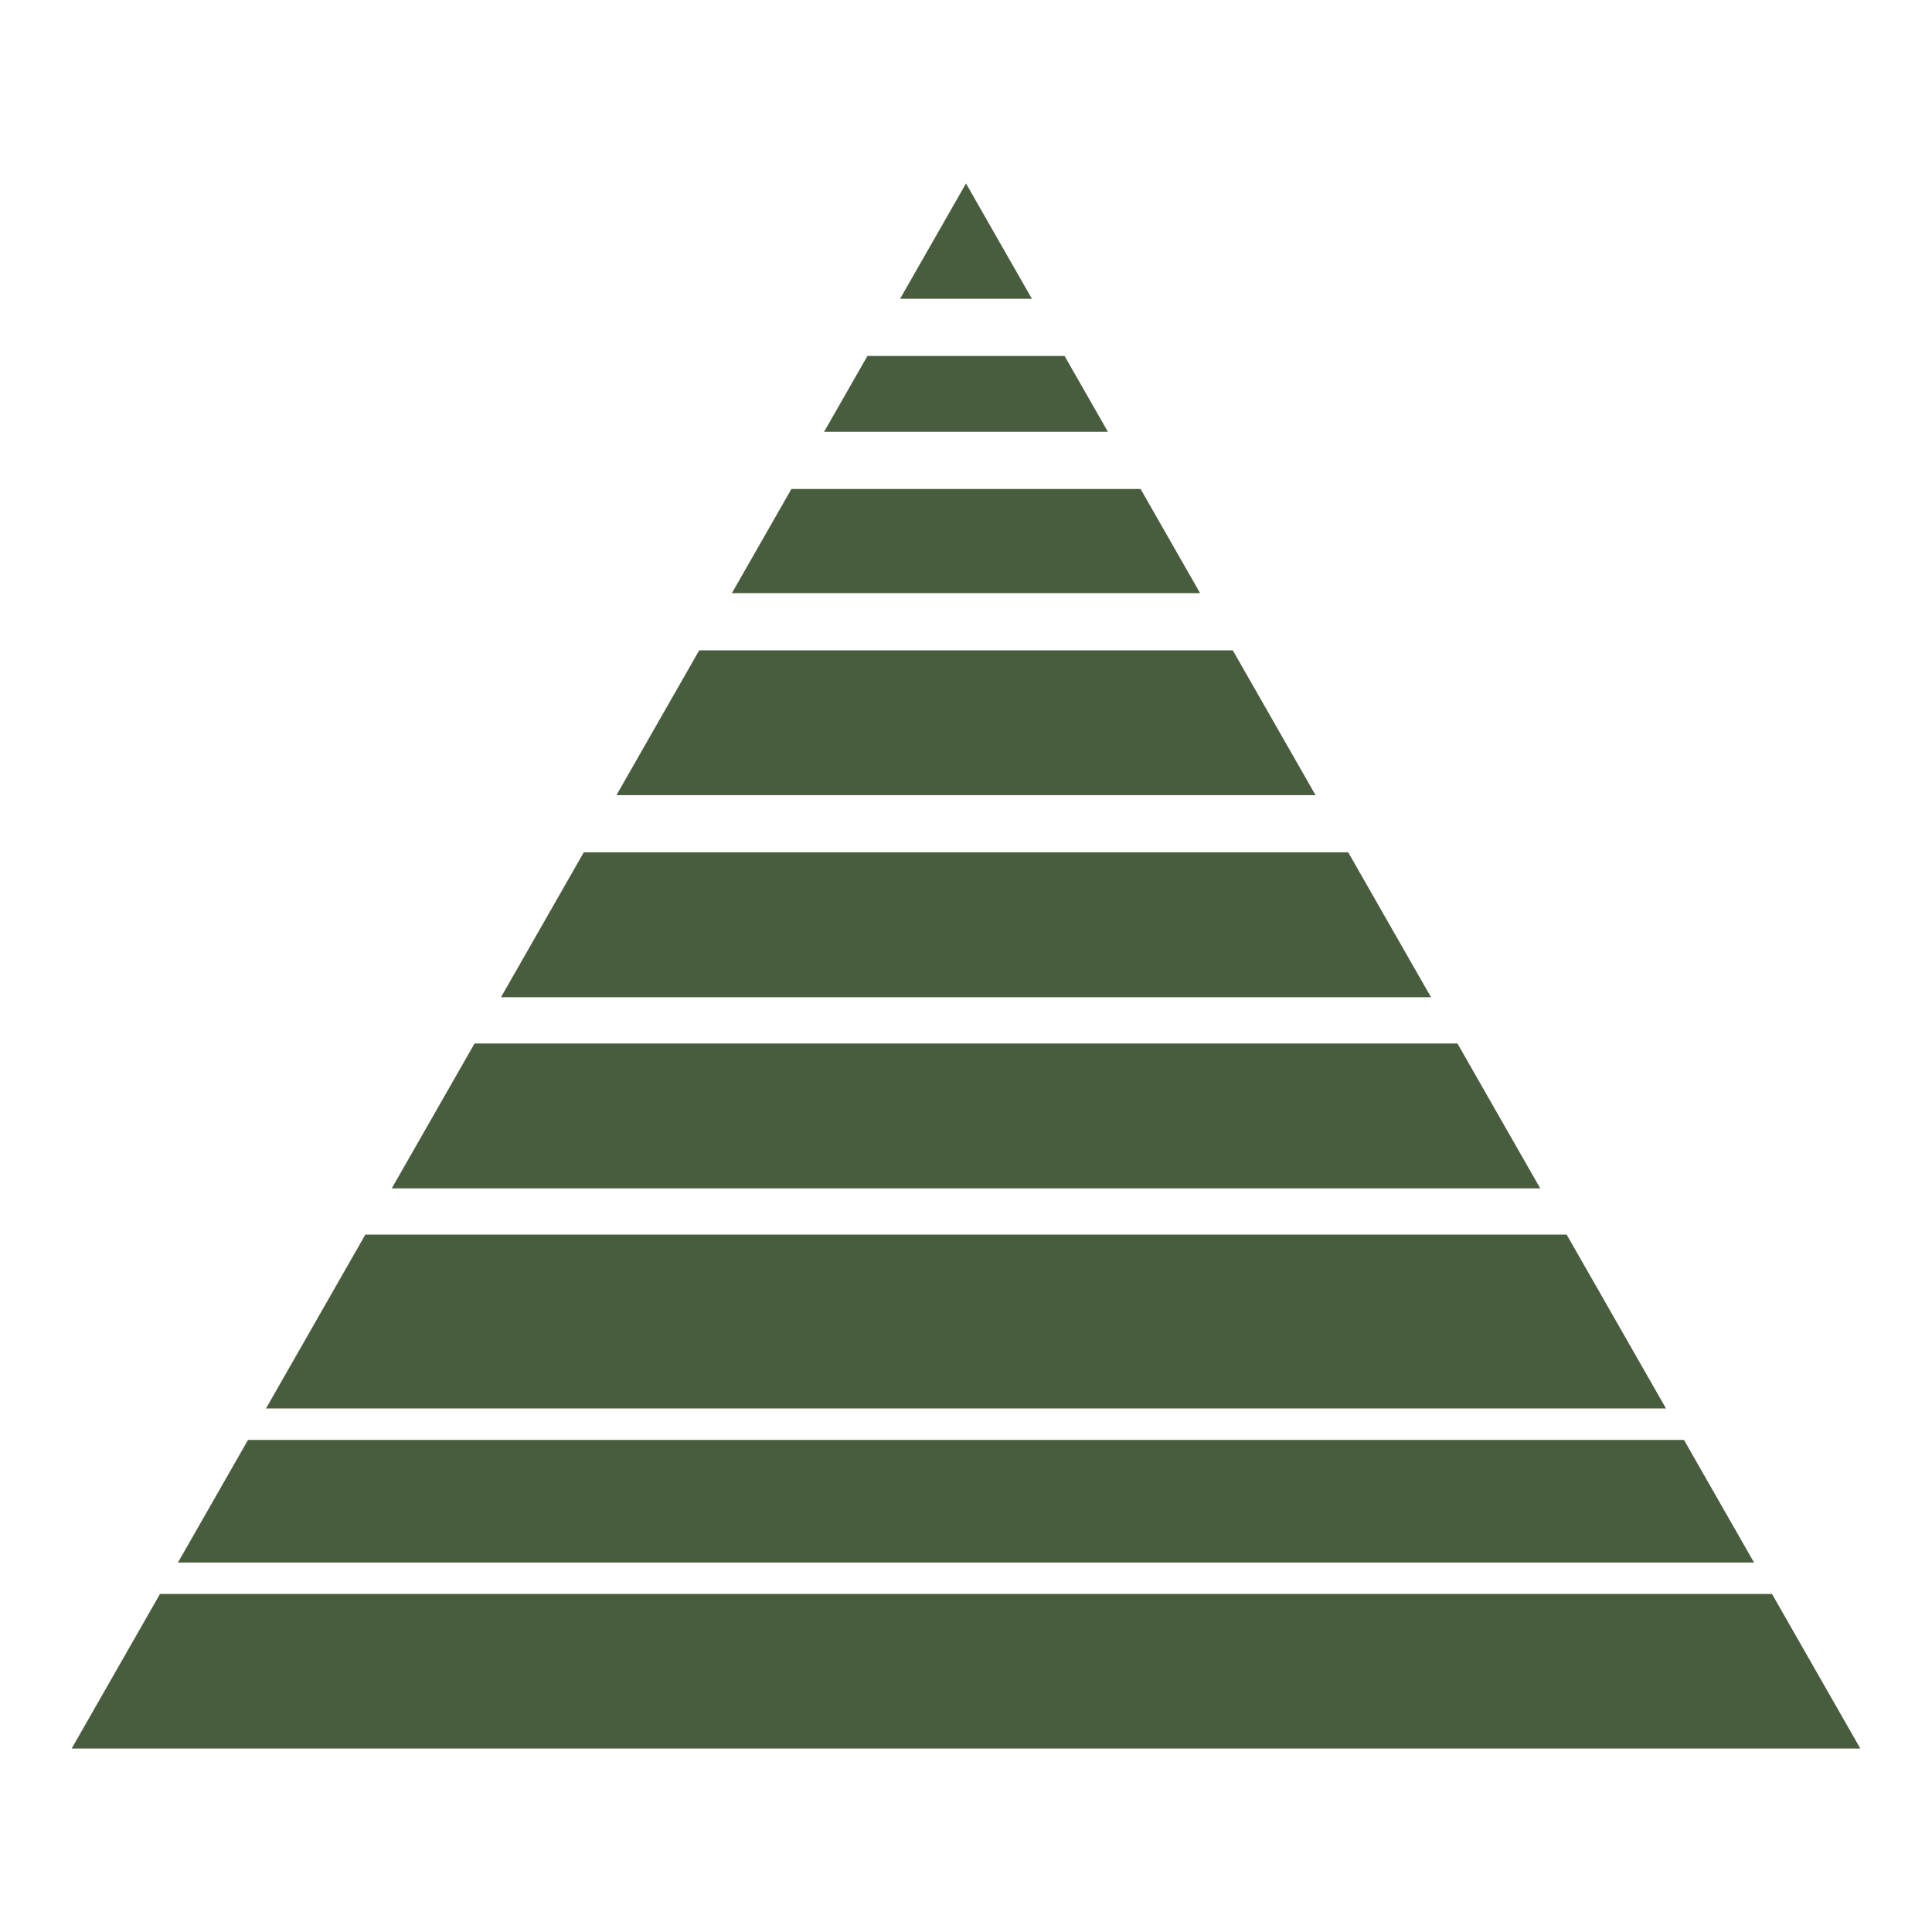 <?xml version="1.0" encoding="UTF-8"?>
<svg data-bbox="-153.367 -75 978.367 900" height="1000" viewBox="0 0 750 750" width="1000" xmlns="http://www.w3.org/2000/svg" data-type="color">
    <g>
        <defs>
            <clipPath id="37f1006b-09d3-4268-ab42-571b6d1ab4e2">
                <path d="M27.82 71.215H723v607.57H27.82Zm0 0"/>
            </clipPath>
            <clipPath id="9aeea6b1-cc7d-4656-8df2-ab1d6eb0bcb9">
                <path d="m375 71.215 347.18 607.57H27.82Zm0 0"/>
            </clipPath>
            <clipPath id="e0527936-0c8d-48ce-baa3-02deebee9145">
                <path d="M21.238 546.77H728.23v12.203H21.238Zm0 0"/>
            </clipPath>
            <clipPath id="c2f51fa5-4ebd-4d63-8ab0-08e97729710e">
                <path d="M27.555 461.32h706.988v17.95H27.555Zm0 0"/>
            </clipPath>
            <clipPath id="005d37d2-7e5d-4c23-acaa-03bf9983ee38">
                <path d="M21.238 387.117H728.23v17.953H21.238Zm0 0"/>
            </clipPath>
            <clipPath id="6487635a-2e7a-43db-b8a5-a3a31a20a337">
                <path d="M33.867 308.672h706.988v22.195H33.867Zm0 0"/>
            </clipPath>
            <clipPath id="2d0f33cd-a160-495b-9457-c217e24a8e0a">
                <path d="M33.867 230.254h706.988v22.2H33.867Zm0 0"/>
            </clipPath>
            <clipPath id="effeaf89-3067-457f-889c-c85e7981fdab">
                <path d="M21.238 115.988H728.23v22.2H21.238Zm0 0"/>
            </clipPath>
            <clipPath id="fafbd29f-e325-4ce4-921a-b4e4e0e44935">
                <path d="M0 167.617h553.621v22.196H0Zm0 0"/>
            </clipPath>
            <clipPath id="263df3f8-45e0-48ca-87b6-2fbc6489bb13">
                <path d="M33.867 606.578h706.988v12.2H33.867Zm0 0"/>
            </clipPath>
        </defs>
        <path fill="#ffffff" d="M825-75v900H-75V-75z" data-color="1"/>
        <path fill="#ffffff" d="M825-75v900H-75V-75z" data-color="1"/>
        <g clip-path="url(#37f1006b-09d3-4268-ab42-571b6d1ab4e2)">
            <g clip-path="url(#9aeea6b1-cc7d-4656-8df2-ab1d6eb0bcb9)">
                <path d="M27.82 71.215H723.2v607.57H27.82Zm0 0" fill="#485d3d" data-color="2"/>
            </g>
        </g>
        <g clip-path="url(#e0527936-0c8d-48ce-baa3-02deebee9145)">
            <path d="M21.238 546.77H728.23v12.203H21.238Zm0 0" fill="#ffffff" data-color="1"/>
        </g>
        <g clip-path="url(#c2f51fa5-4ebd-4d63-8ab0-08e97729710e)">
            <path d="M27.555 461.32h706.968v17.95H27.555Zm0 0" fill="#ffffff" data-color="1"/>
        </g>
        <g clip-path="url(#005d37d2-7e5d-4c23-acaa-03bf9983ee38)">
            <path d="M21.238 387.117h706.969v17.953H21.238Zm0 0" fill="#ffffff" data-color="1"/>
        </g>
        <g clip-path="url(#6487635a-2e7a-43db-b8a5-a3a31a20a337)">
            <path d="M33.867 308.672H740.84v22.195H33.867Zm0 0" fill="#ffffff" data-color="1"/>
        </g>
        <g clip-path="url(#2d0f33cd-a160-495b-9457-c217e24a8e0a)">
            <path d="M33.867 230.254H740.84v22.2H33.867Zm0 0" fill="#ffffff" data-color="1"/>
        </g>
        <g clip-path="url(#effeaf89-3067-457f-889c-c85e7981fdab)">
            <path d="M21.238 115.988h706.973v22.2H21.238Zm0 0" fill="#ffffff" data-color="1"/>
        </g>
        <g clip-path="url(#fafbd29f-e325-4ce4-921a-b4e4e0e44935)">
            <path d="M-153.367 167.617h706.972v22.196h-706.972Zm0 0" fill="#ffffff" data-color="1"/>
        </g>
        <g clip-path="url(#263df3f8-45e0-48ca-87b6-2fbc6489bb13)">
            <path d="M33.867 606.578H740.86v12.2H33.867Zm0 0" fill="#ffffff" data-color="1"/>
        </g>
    </g>
</svg>
